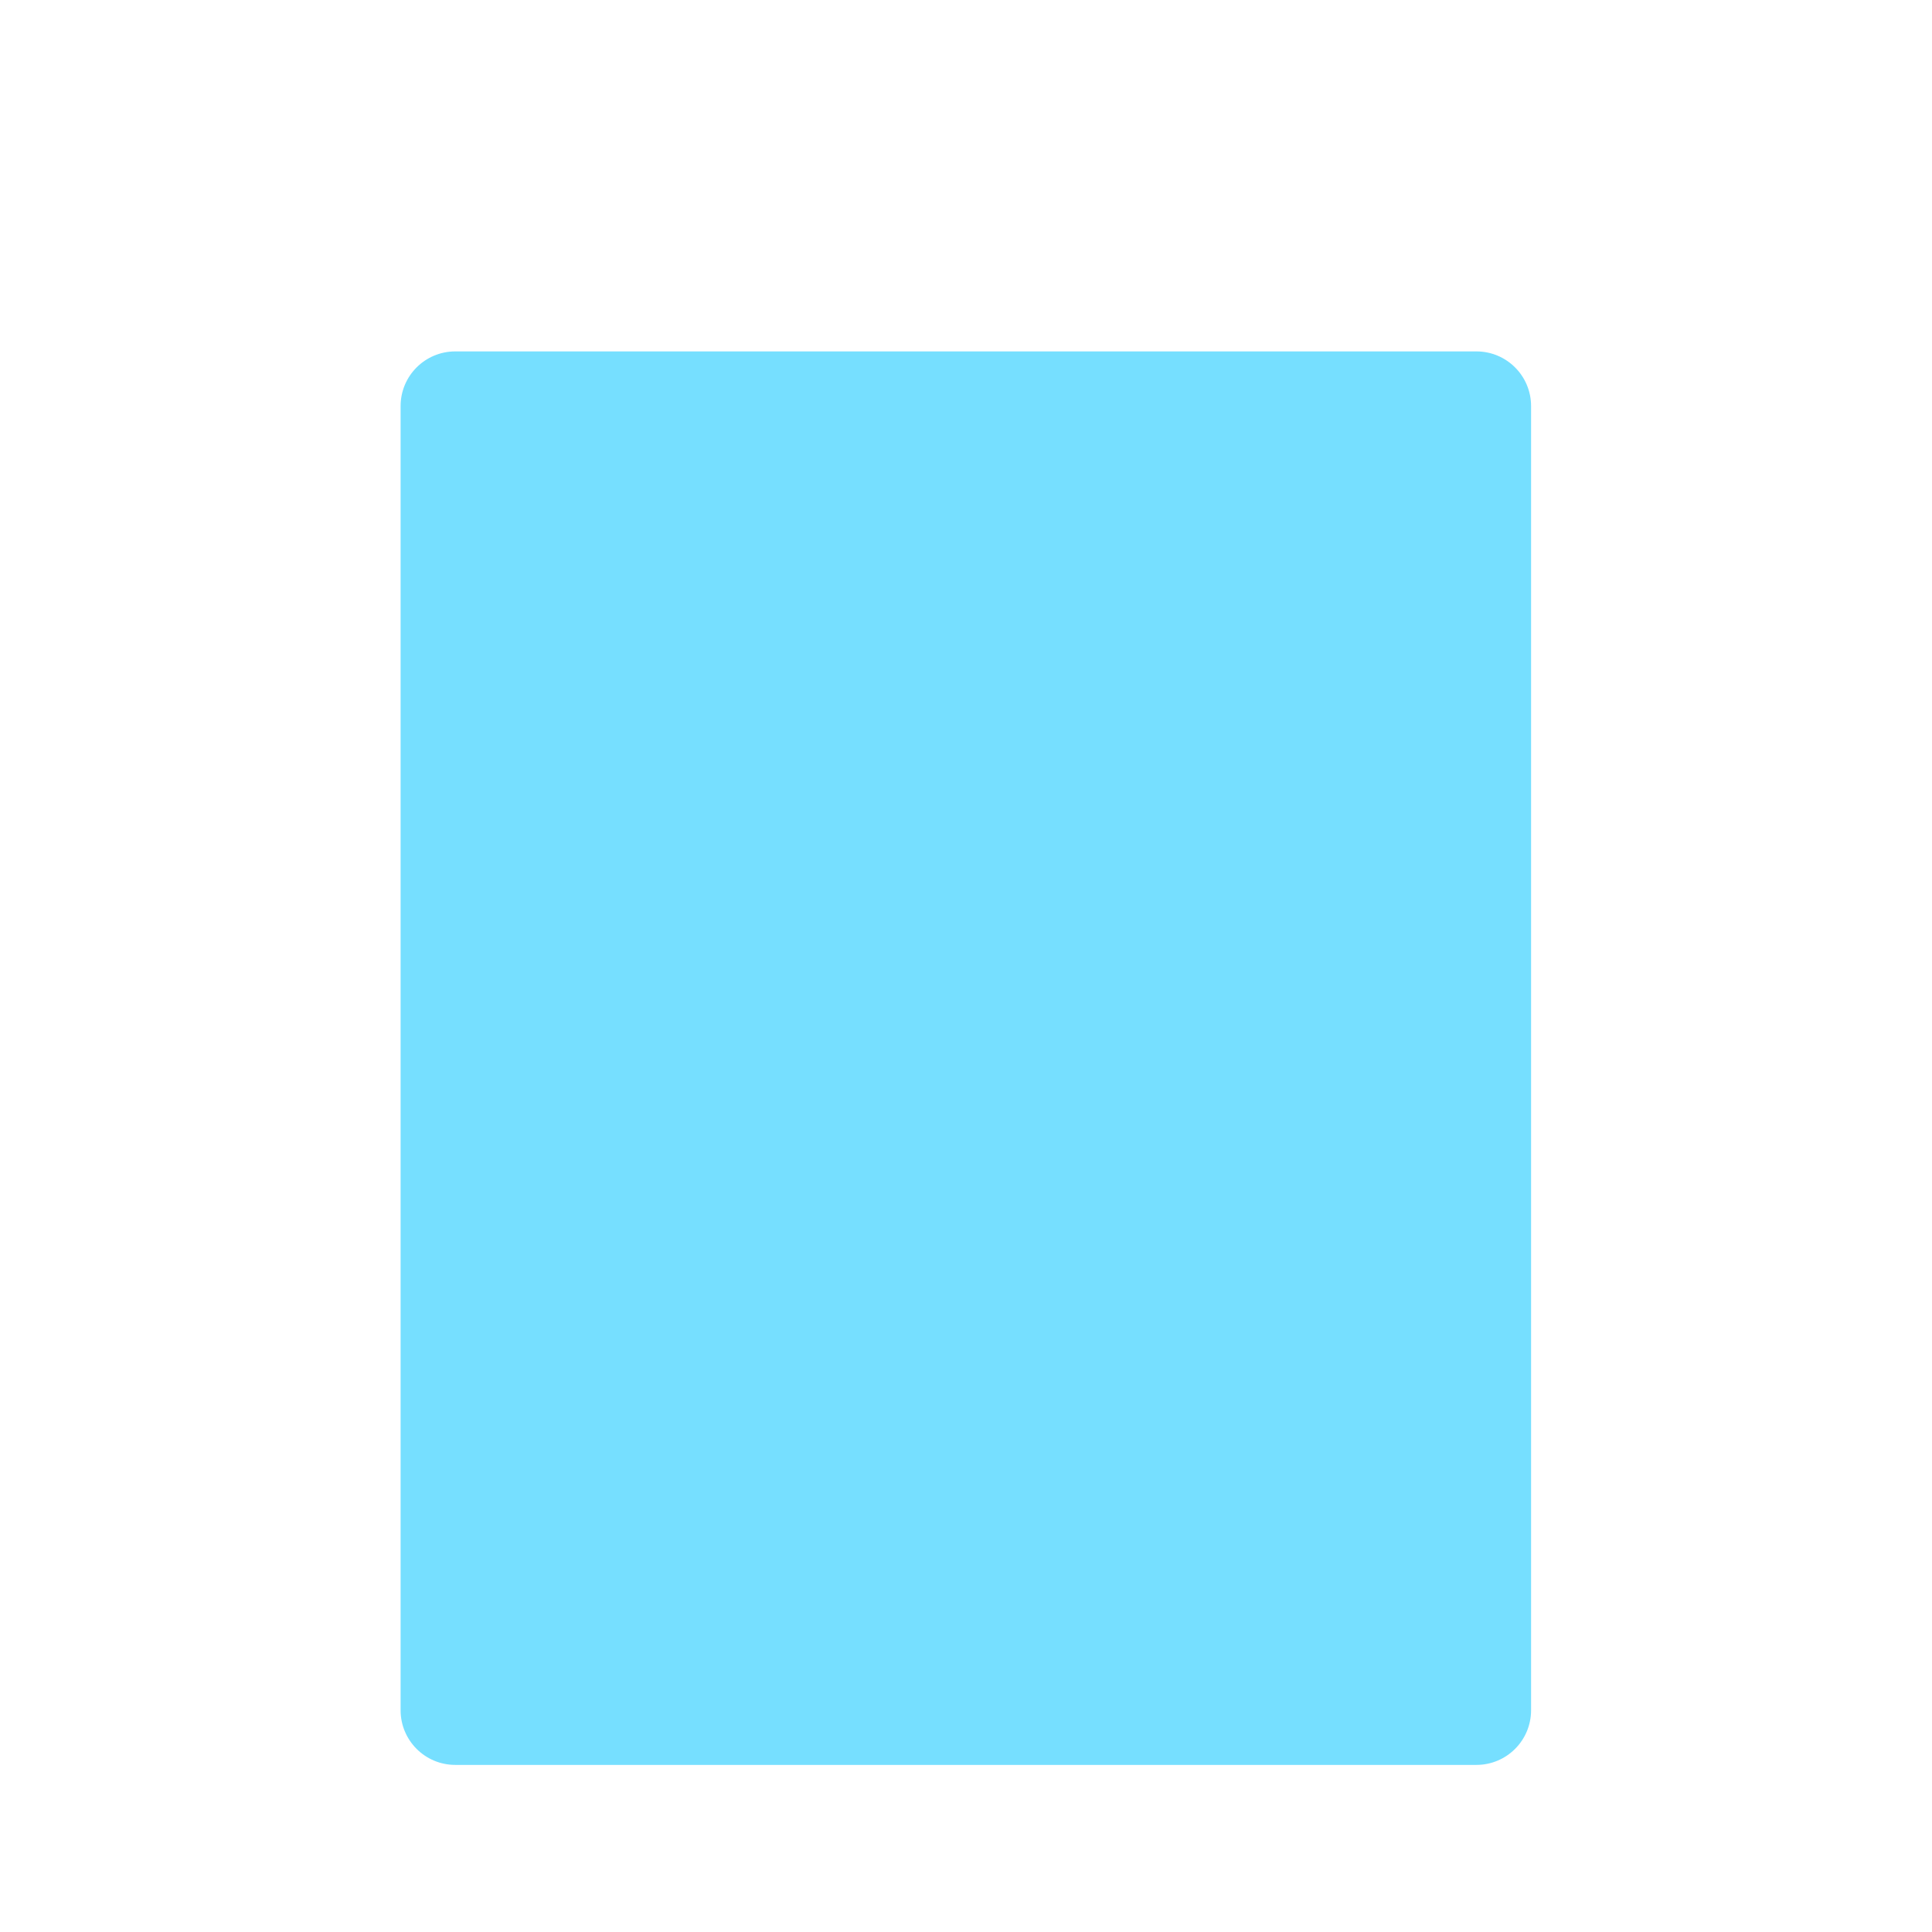 <?xml version="1.0" encoding="iso-8859-1"?>
<!-- Generator: Adobe Illustrator 19.2.0, SVG Export Plug-In . SVG Version: 6.00 Build 0)  -->
<!DOCTYPE svg PUBLIC "-//W3C//DTD SVG 1.1//EN" "http://www.w3.org/Graphics/SVG/1.1/DTD/svg11.dtd">
<svg version="1.1" xmlns="http://www.w3.org/2000/svg" xmlns:xlink="http://www.w3.org/1999/xlink" x="0px" y="0px"
	 viewBox="0 0 512 512" enable-background="new 0 0 512 512" xml:space="preserve">
<g id="Layer_4">
	<path fill="#76DFFF" d="M391.269,467.717H120.646c-7.998,0-14.482-6.484-14.482-14.482V107.61c0-7.998,6.484-14.482,14.482-14.482
		h270.623c7.998,0,14.482,6.484,14.482,14.482v345.625C405.751,461.233,399.267,467.717,391.269,467.717z"/>
</g>
<g id="Layer_1">
</g>
</svg>
